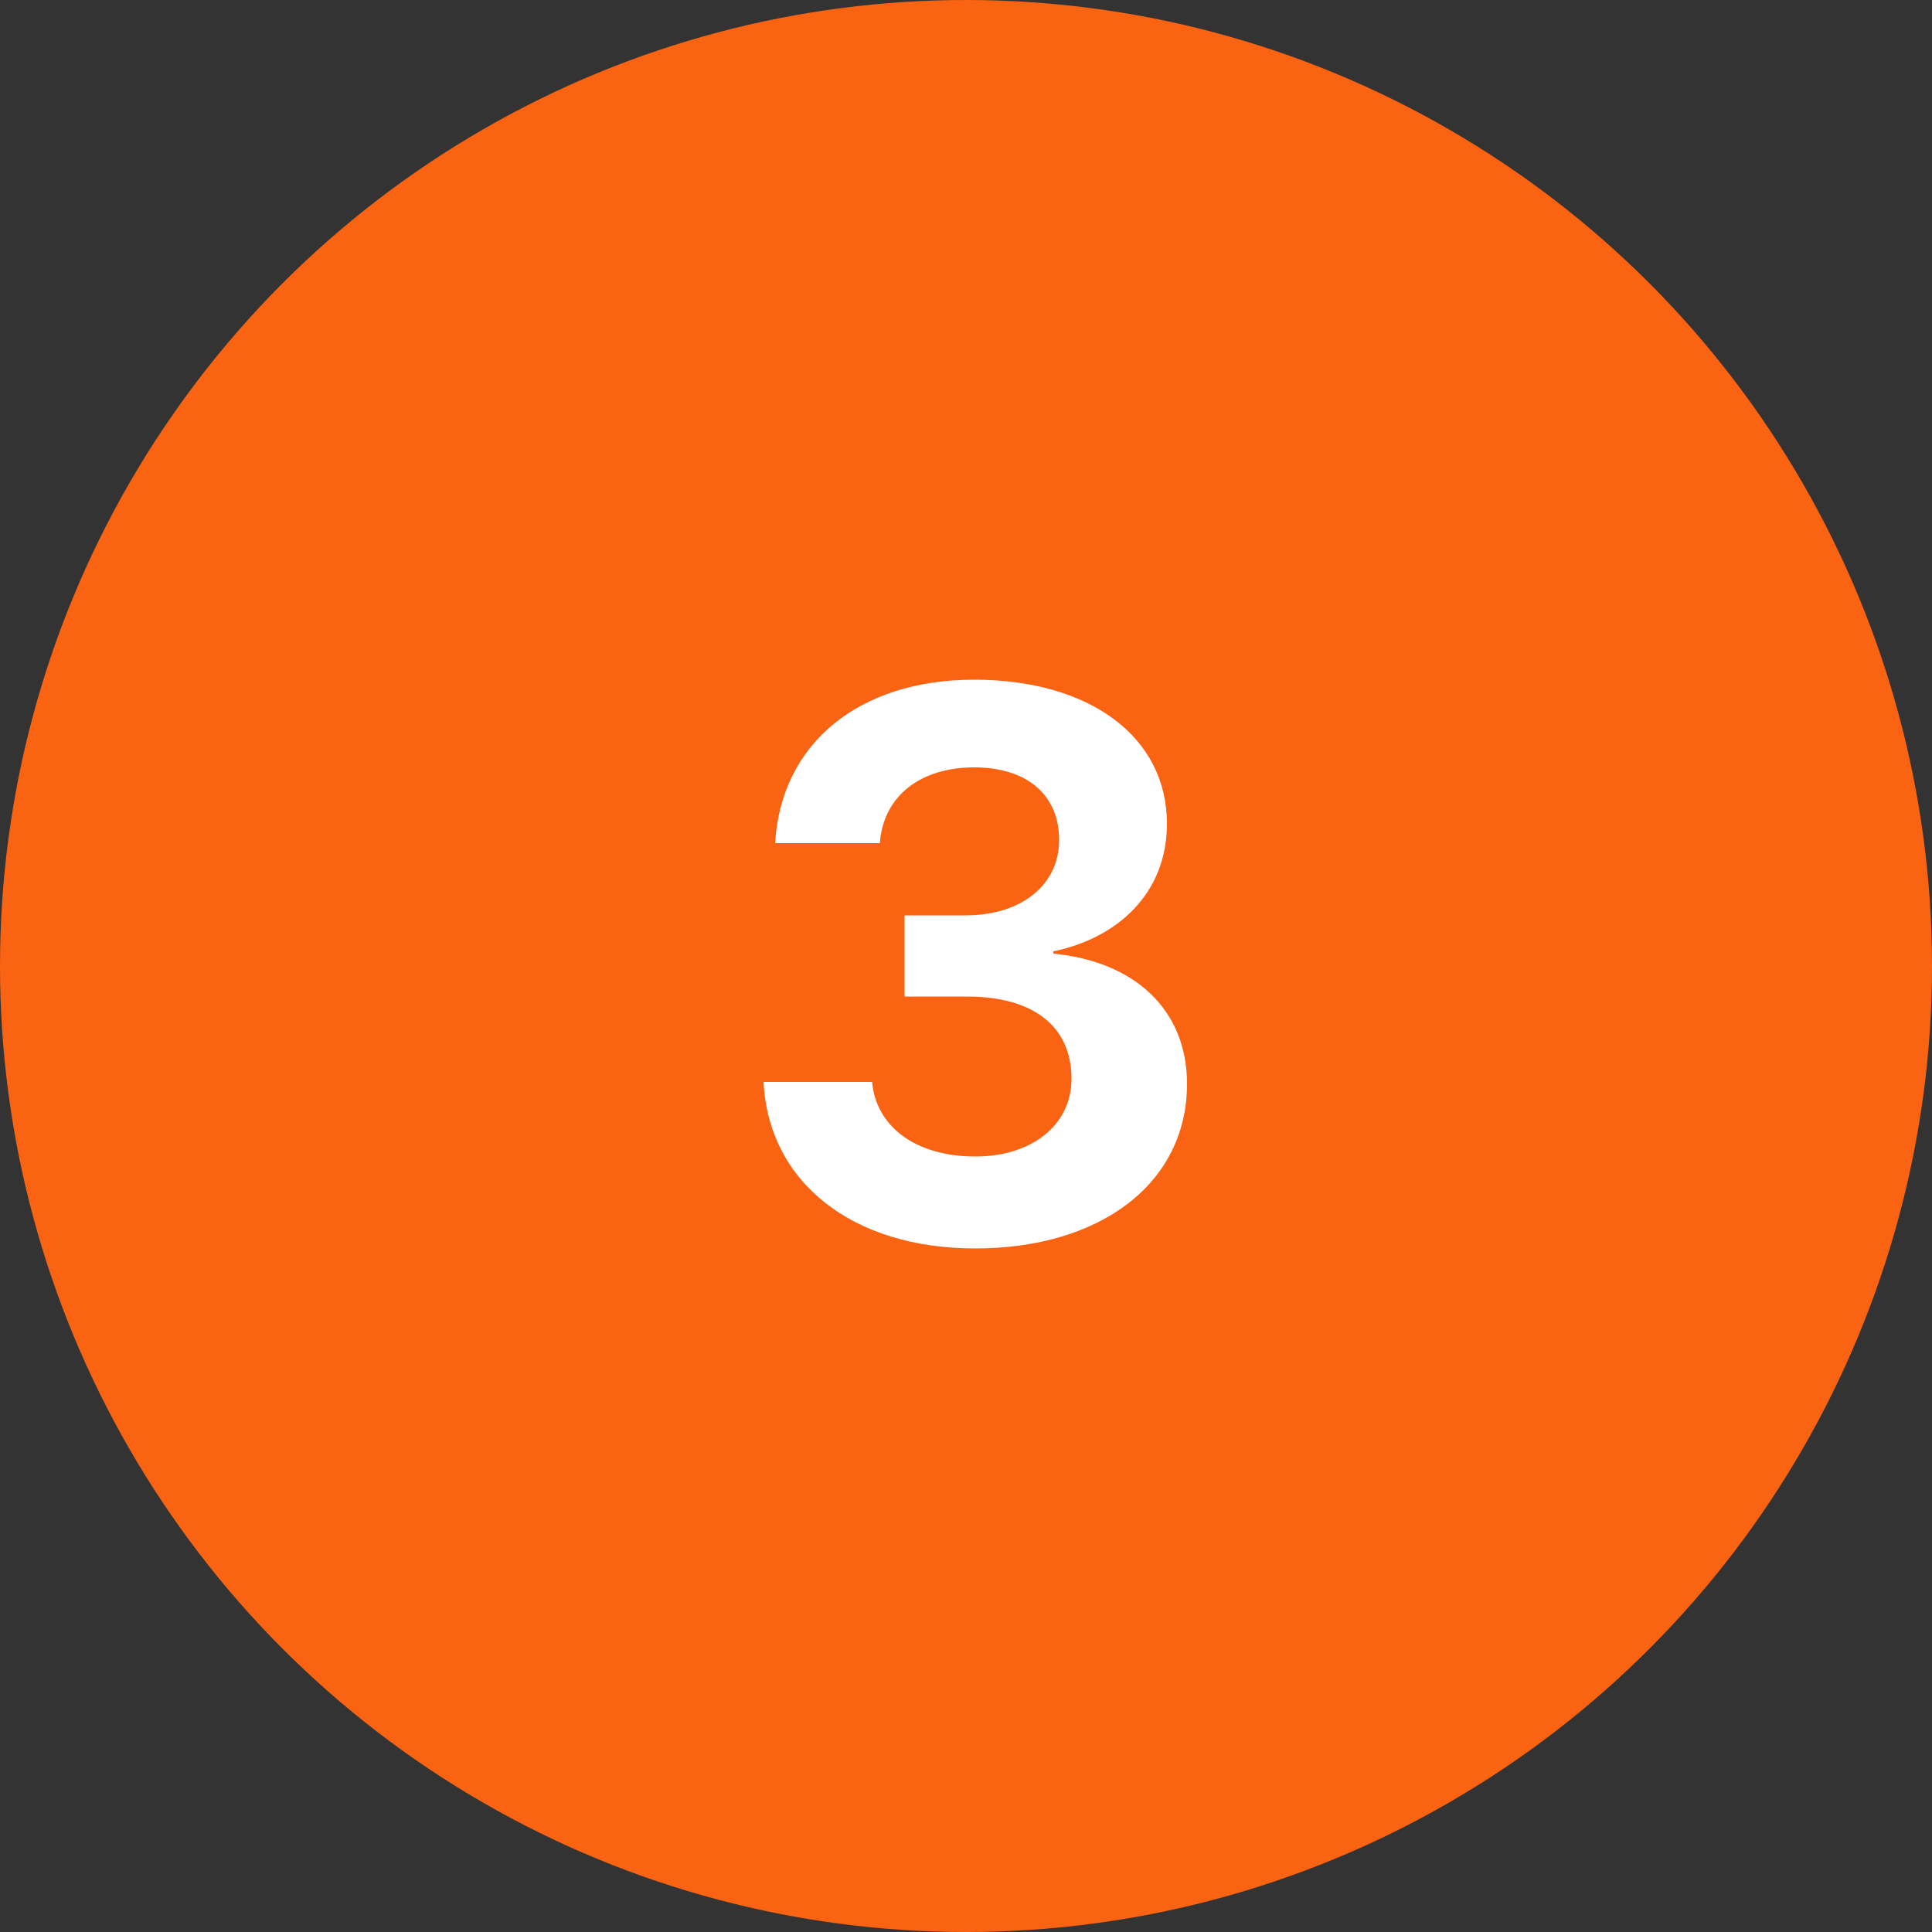 <?xml version="1.0" encoding="UTF-8"?>
<svg id="Layer_1" xmlns="http://www.w3.org/2000/svg" version="1.1" viewBox="0 0 50 50">
  <rect x="0" y="0" width="50" height="50" fill="#333333" stroke="none"/>
  <!-- Generator: Adobe Illustrator 29.5.1, SVG Export Plug-In . SVG Version: 2.1.0 Build 141)  -->
  <defs>
    <style>
      .st0 {
        fill: #fff;
      }

      .st1 {
        fill: #f96312;
      }
    </style>
  </defs>
  <g id="Home">
    <g id="Home-page">
      <g id="how-to">
        <g id="Group-6-Copy-2">
          <g id="Group-5">
            <circle id="Oval" class="st1" cx="25" cy="25" r="25"/>
            <path id="_x33_" class="st0" d="M25.23,32.31c3.27,0,5.49-1.7,5.49-4.26,0-1.93-1.37-3.17-3.46-3.37v-.06c1.66-.34,2.94-1.5,2.94-3.3,0-2.26-2.01-3.73-4.99-3.73s-5,1.65-5.15,4.23h2.71c.09-1.22,1.05-1.96,2.44-1.96s2.2.73,2.2,1.88-.96,1.95-2.43,1.95h-1.57v2.1h1.61c1.71,0,2.71.76,2.71,2.13,0,1.19-1.02,2.01-2.49,2.01-1.55,0-2.57-.78-2.67-1.93h-2.81c.13,2.59,2.29,4.31,5.48,4.31Z"/>
          </g>
        </g>
      </g>
    </g>
  </g>
</svg>